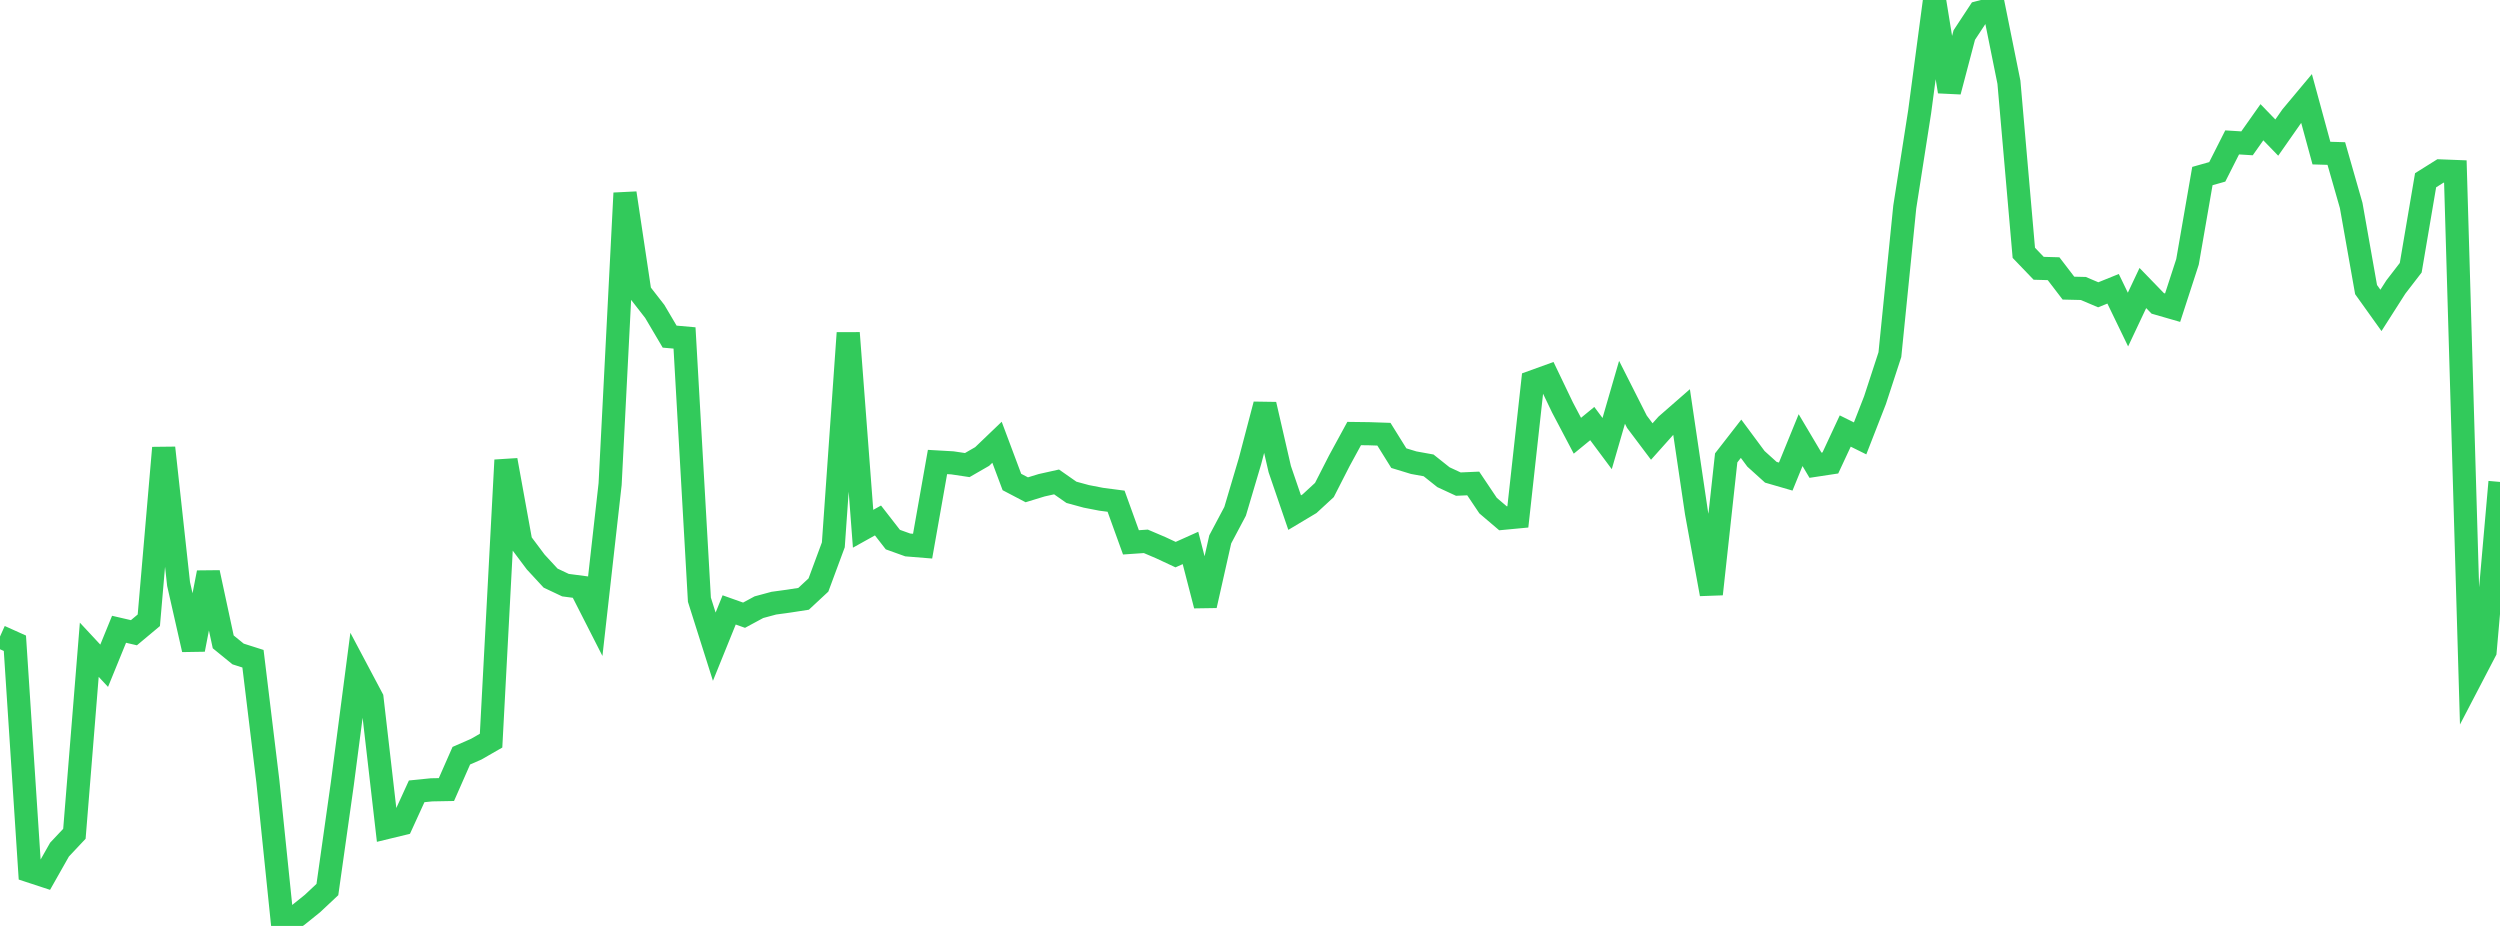 <?xml version="1.0" standalone="no"?>
<!DOCTYPE svg PUBLIC "-//W3C//DTD SVG 1.1//EN" "http://www.w3.org/Graphics/SVG/1.1/DTD/svg11.dtd">

<svg width="135" height="50" viewBox="0 0 135 50" preserveAspectRatio="none" 
  xmlns="http://www.w3.org/2000/svg"
  xmlns:xlink="http://www.w3.org/1999/xlink">


<polyline points="0.0, 34.374 0.804, 34.736 1.607, 47.034 2.411, 47.298 3.214, 45.879 4.018, 45.024 4.821, 35.087 5.625, 35.951 6.429, 33.981 7.232, 34.167 8.036, 33.495 8.839, 24.184 9.643, 31.536 10.446, 35.075 11.25, 30.92 12.054, 34.661 12.857, 35.315 13.661, 35.571 14.464, 42.189 15.268, 50.0 16.071, 49.436 16.875, 48.789 17.679, 48.035 18.482, 42.351 19.286, 36.194 20.089, 37.708 20.893, 44.685 21.696, 44.49 22.5, 42.732 23.304, 42.651 24.107, 42.636 24.911, 40.808 25.714, 40.457 26.518, 39.995 27.321, 24.847 28.125, 29.276 28.929, 30.349 29.732, 31.218 30.536, 31.598 31.339, 31.703 32.143, 33.282 32.946, 26.143 33.75, 10.428 34.554, 15.784 35.357, 16.816 36.161, 18.178 36.964, 18.249 37.768, 32.384 38.571, 34.921 39.375, 32.935 40.179, 33.221 40.982, 32.788 41.786, 32.571 42.589, 32.461 43.393, 32.337 44.196, 31.59 45.0, 29.421 45.804, 17.98 46.607, 28.553 47.411, 28.105 48.214, 29.138 49.018, 29.427 49.821, 29.492 50.625, 24.948 51.429, 24.994 52.232, 25.114 53.036, 24.651 53.839, 23.882 54.643, 26.028 55.446, 26.449 56.25, 26.203 57.054, 26.024 57.857, 26.585 58.661, 26.804 59.464, 26.96 60.268, 27.065 61.071, 29.287 61.875, 29.232 62.679, 29.575 63.482, 29.95 64.286, 29.589 65.089, 32.697 65.893, 29.126 66.696, 27.612 67.5, 24.902 68.304, 21.843 69.107, 25.333 69.911, 27.681 70.714, 27.201 71.518, 26.46 72.321, 24.887 73.125, 23.411 73.929, 23.421 74.732, 23.448 75.536, 24.74 76.339, 24.985 77.143, 25.13 77.946, 25.769 78.75, 26.142 79.554, 26.107 80.357, 27.304 81.161, 27.988 81.964, 27.912 82.768, 20.617 83.571, 20.327 84.375, 22.004 85.179, 23.53 85.982, 22.873 86.786, 23.953 87.589, 21.184 88.393, 22.774 89.196, 23.842 90.0, 22.942 90.804, 22.24 91.607, 27.671 92.411, 32.08 93.214, 24.726 94.018, 23.692 94.821, 24.776 95.625, 25.502 96.429, 25.735 97.232, 23.767 98.036, 25.122 98.839, 25 99.643, 23.275 100.446, 23.673 101.25, 21.61 102.054, 19.15 102.857, 11.179 103.661, 6.038 104.464, 0.0 105.268, 4.943 106.071, 1.893 106.875, 0.671 107.679, 0.462 108.482, 4.442 109.286, 13.652 110.089, 14.488 110.893, 14.51 111.696, 15.559 112.5, 15.578 113.304, 15.919 114.107, 15.594 114.911, 17.256 115.714, 15.553 116.518, 16.383 117.321, 16.615 118.125, 14.141 118.929, 9.507 119.732, 9.28 120.536, 7.69 121.339, 7.74 122.143, 6.601 122.946, 7.43 123.75, 6.281 124.554, 5.32 125.357, 8.267 126.161, 8.291 126.964, 11.095 127.768, 15.638 128.571, 16.761 129.375, 15.501 130.179, 14.457 130.982, 9.734 131.786, 9.23 132.589, 9.261 133.393, 36.707 134.196, 35.167 135.0, 26.024" fill="none" stroke="#32ca5b" stroke-width="1.25"/>

</svg>